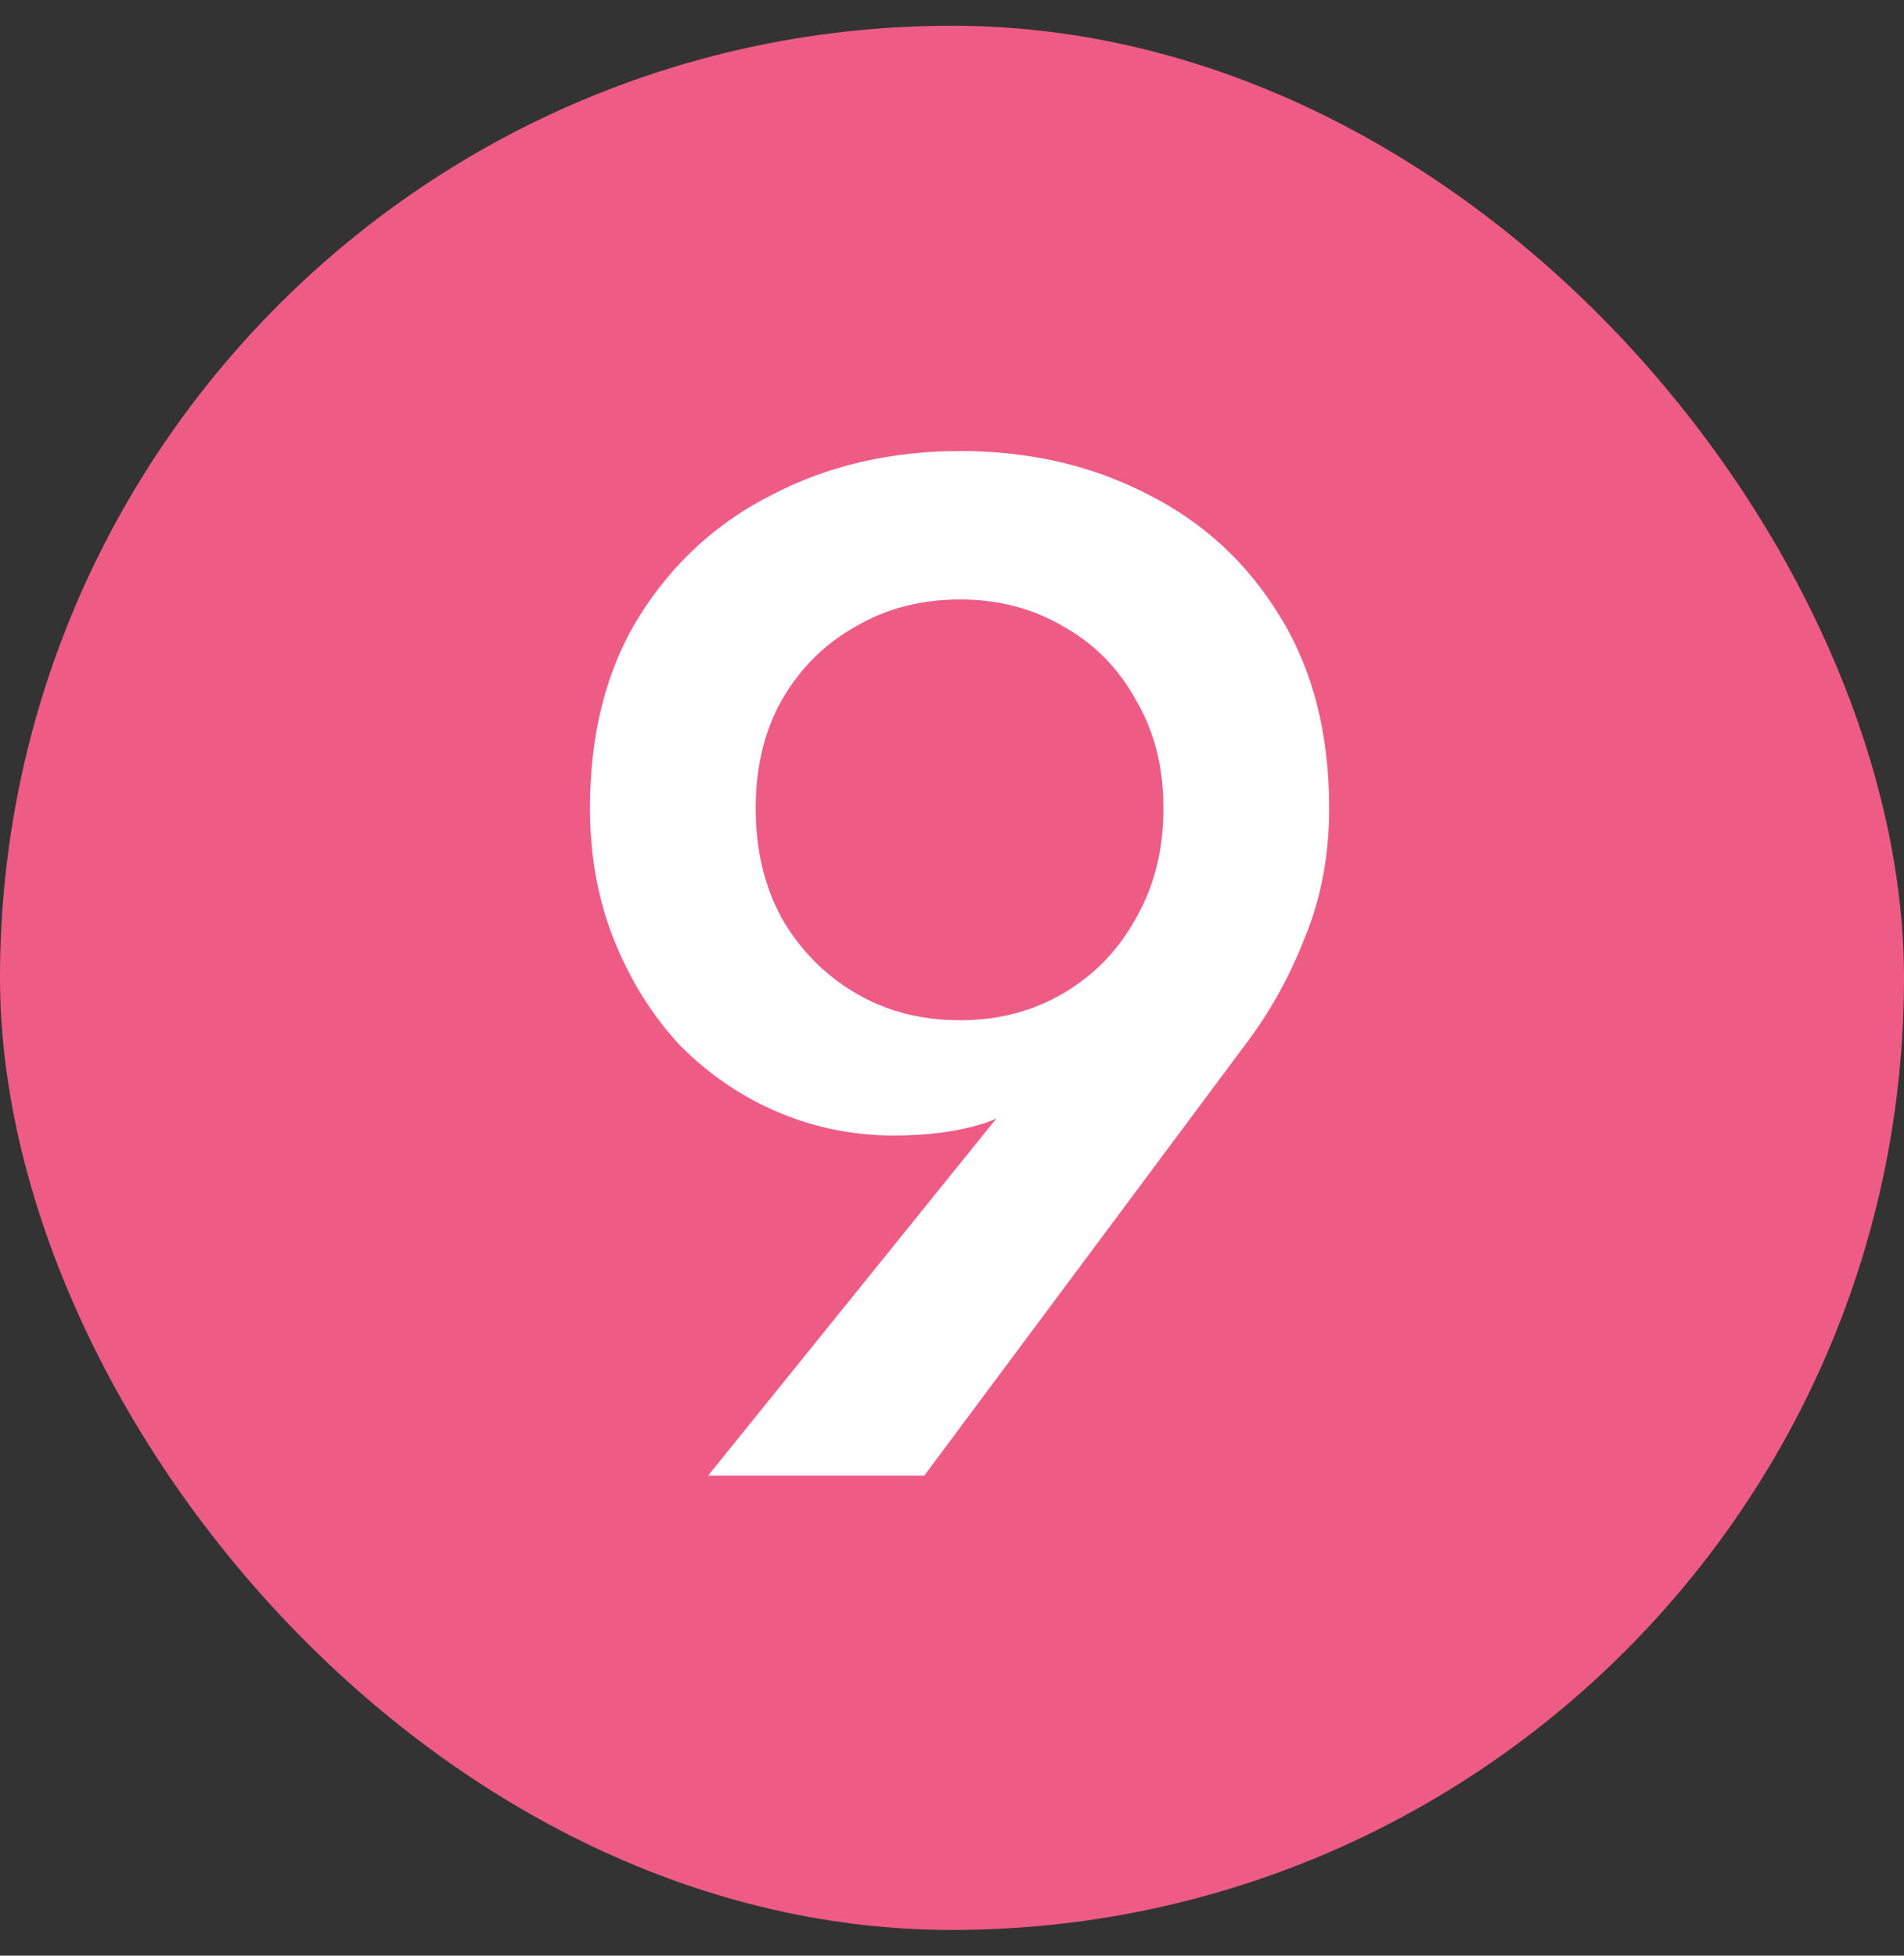 <?xml version="1.0" encoding="utf-8"?>
<svg xmlns="http://www.w3.org/2000/svg" fill="none" height="38" viewBox="0 0 37 38" width="37">
<rect x="0" y="0" width="37" height="38" fill="#333333" stroke="none"/>
<rect fill="#EE5C85" height="37" rx="18.5" width="37" y="0.5"/>
<path d="M22.609 15.708C22.609 14.905 22.431 14.206 22.077 13.608C21.741 12.992 21.274 12.516 20.677 12.18C20.079 11.825 19.407 11.648 18.661 11.648C17.895 11.648 17.214 11.825 16.617 12.18C16.019 12.516 15.543 12.992 15.189 13.608C14.853 14.206 14.685 14.905 14.685 15.708C14.685 16.511 14.853 17.22 15.189 17.836C15.543 18.452 16.019 18.938 16.617 19.292C17.214 19.647 17.895 19.824 18.661 19.824C19.407 19.824 20.079 19.647 20.677 19.292C21.274 18.938 21.741 18.452 22.077 17.836C22.431 17.22 22.609 16.511 22.609 15.708ZM17.961 28.672H13.761L19.977 20.972L20.481 20.888C20.033 21.373 19.566 21.691 19.081 21.84C18.595 21.989 18.026 22.064 17.373 22.064C16.589 22.064 15.842 21.915 15.133 21.616C14.423 21.317 13.789 20.888 13.229 20.328C12.687 19.75 12.258 19.068 11.941 18.284C11.623 17.5 11.465 16.642 11.465 15.708C11.465 14.252 11.782 13.011 12.417 11.984C13.07 10.939 13.938 10.146 15.021 9.604C16.103 9.044 17.317 8.764 18.661 8.764C20.005 8.764 21.218 9.044 22.301 9.604C23.383 10.146 24.242 10.939 24.877 11.984C25.511 13.011 25.829 14.252 25.829 15.708C25.829 16.623 25.67 17.463 25.353 18.228C25.054 18.994 24.662 19.694 24.177 20.328L17.961 28.672Z" fill="white"/>
</svg>